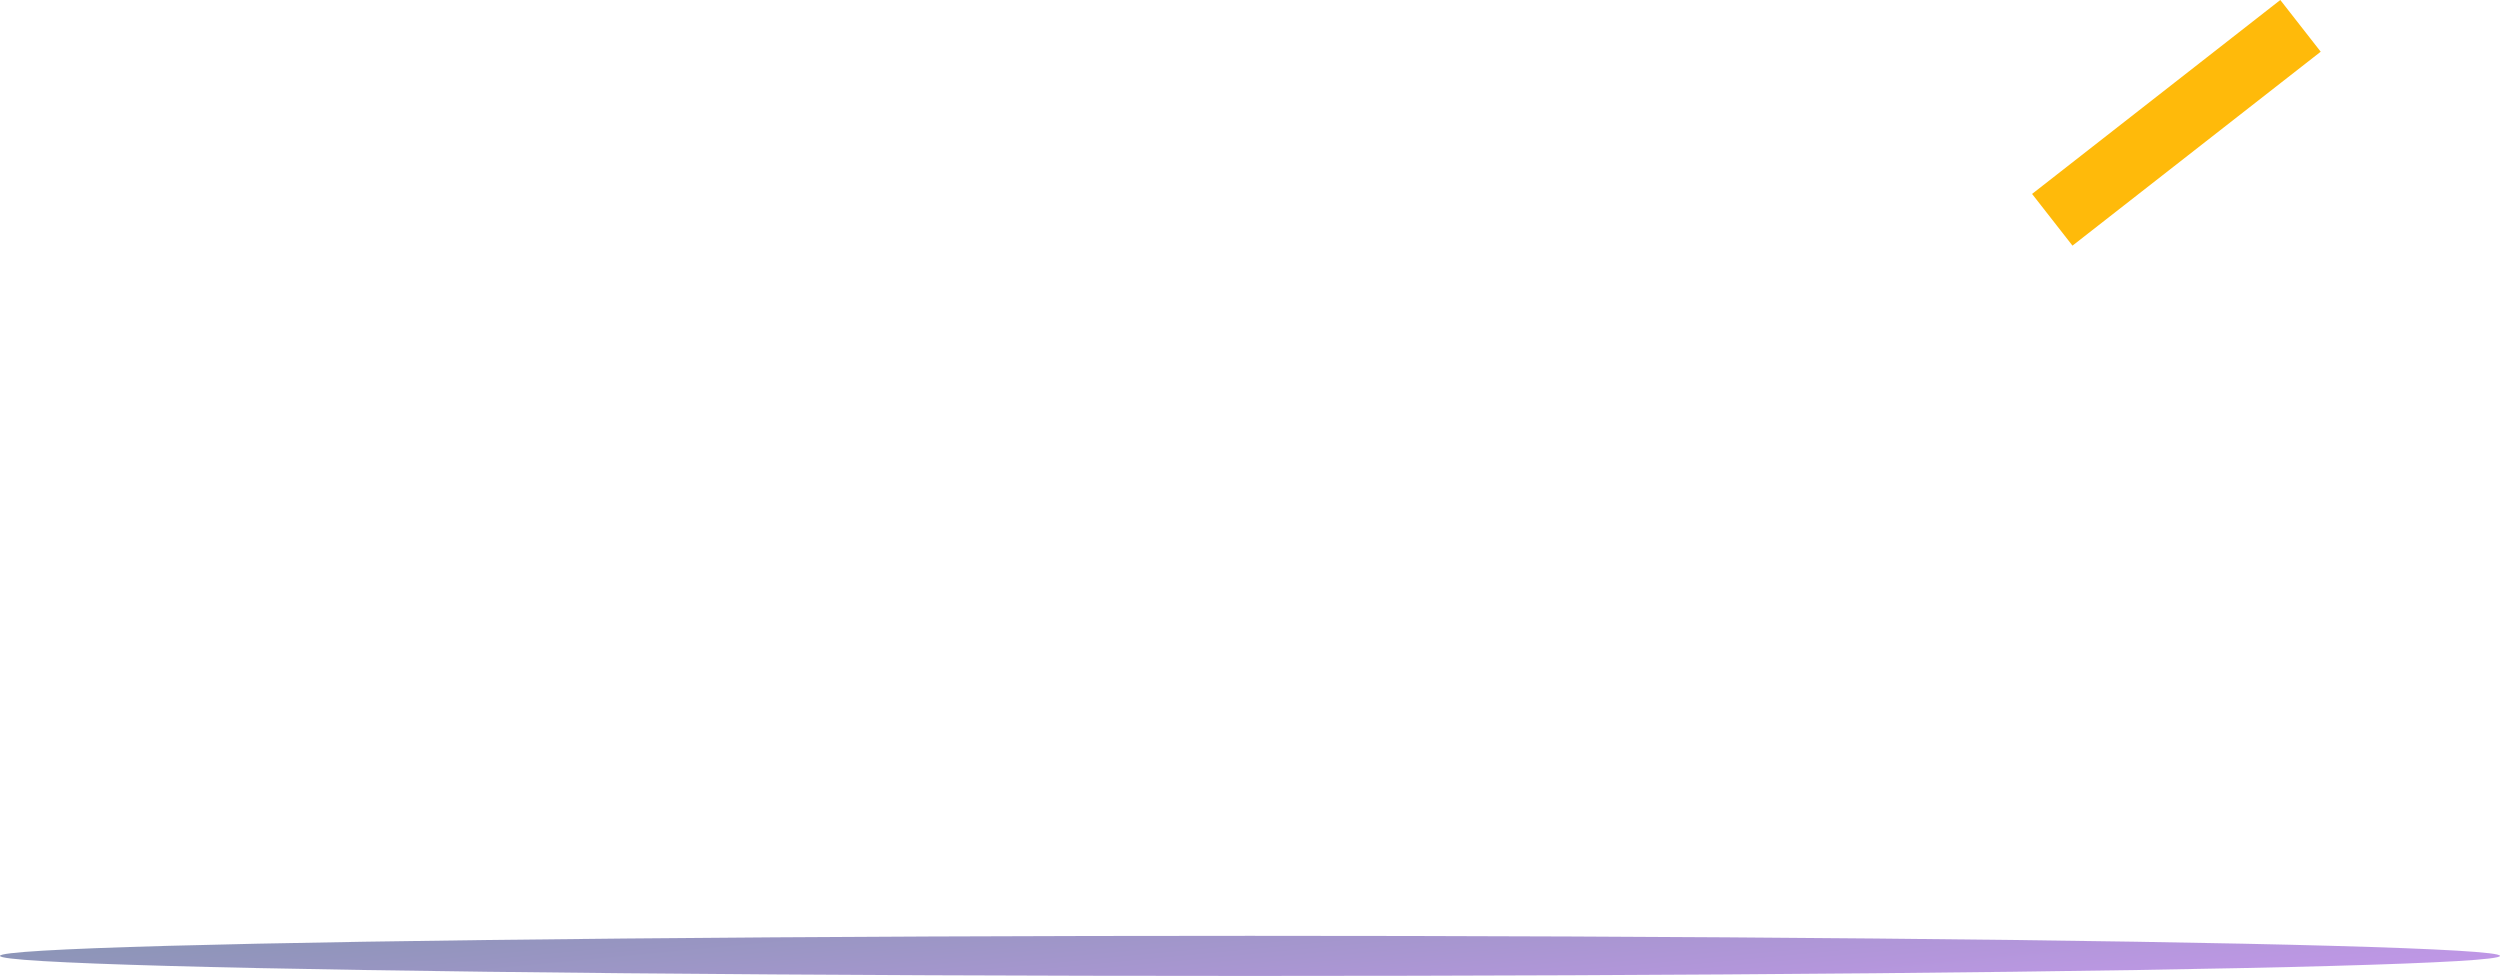 <?xml version="1.0" encoding="UTF-8"?> <svg xmlns="http://www.w3.org/2000/svg" width="187" height="73" viewBox="0 0 187 73" fill="none"><ellipse opacity="0.5" cx="93.5" cy="71.5" rx="93.5" ry="1.5" fill="url(#paint0_linear_2003_5)"></ellipse><rect opacity="0.98" x="173.589" y="3.868" width="23.562" height="4.909" transform="rotate(142 173.589 3.868)" fill="#FFB806"></rect><defs><linearGradient id="paint0_linear_2003_5" x1="-1.94767e-06" y1="70.971" x2="1.859" y2="90.563" gradientUnits="userSpaceOnUse"><stop stop-color="#192C6F"></stop><stop offset="1" stop-color="#8830D5"></stop></linearGradient></defs></svg> 